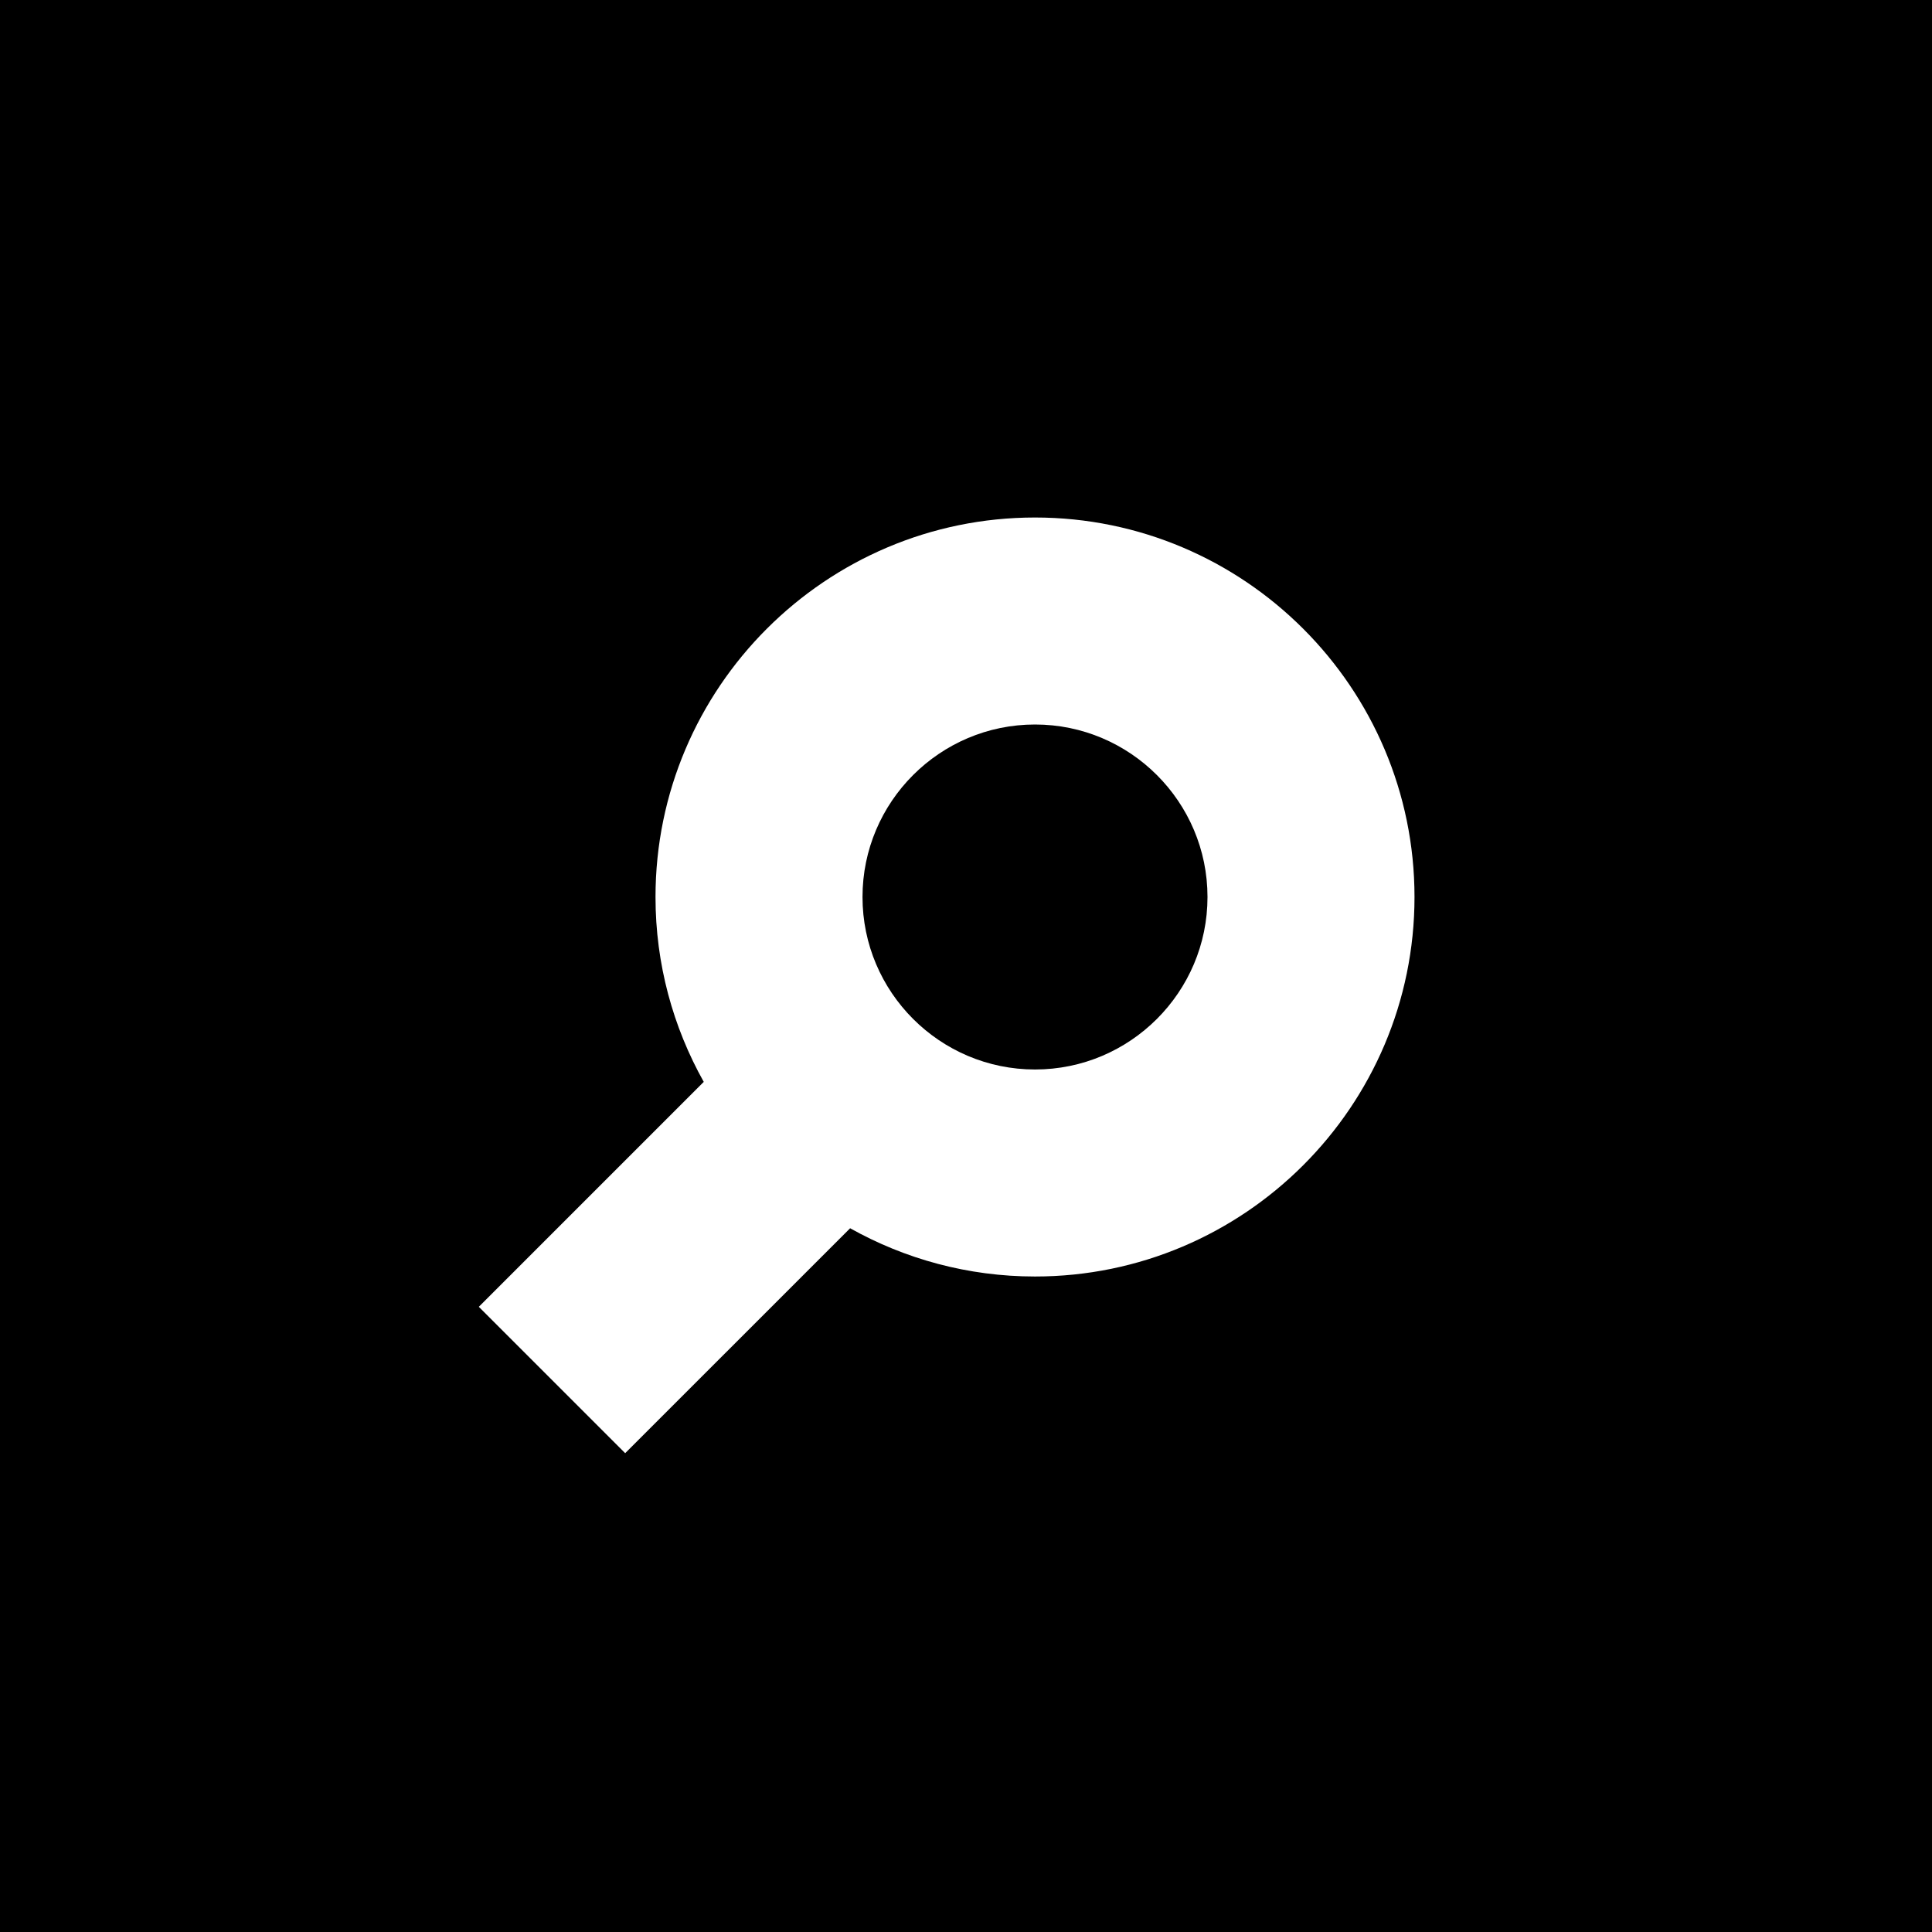 <?xml version="1.0" encoding="iso-8859-1"?>
<!-- Uploaded to: SVG Repo, www.svgrepo.com, Generator: SVG Repo Mixer Tools -->
<svg fill="#000000" height="800px" width="800px" version="1.1" id="Layer_1" xmlns="http://www.w3.org/2000/svg" xmlns:xlink="http://www.w3.org/1999/xlink" 
	 viewBox="0 0 512 512" xml:space="preserve">
<g>
	<g>
		<path d="M0,0v512h512V0H0z M274.286,338.286c-17.781,0-34.487-4.657-48.995-12.787l-59.611,59.61l-38.789-38.789l59.61-59.611
			c-8.128-14.506-12.785-31.212-12.785-48.993c0-55.455,45.116-100.571,100.571-100.571s100.571,45.116,100.571,100.571
			S329.741,338.286,274.286,338.286z"/>
	</g>
</g>
<g>
	<g>
		<path d="M274.286,192c-25.207,0-45.714,20.507-45.714,45.714s20.507,45.714,45.714,45.714S320,262.921,320,237.714
			S299.493,192,274.286,192z"/>
	</g>
</g>
</svg>